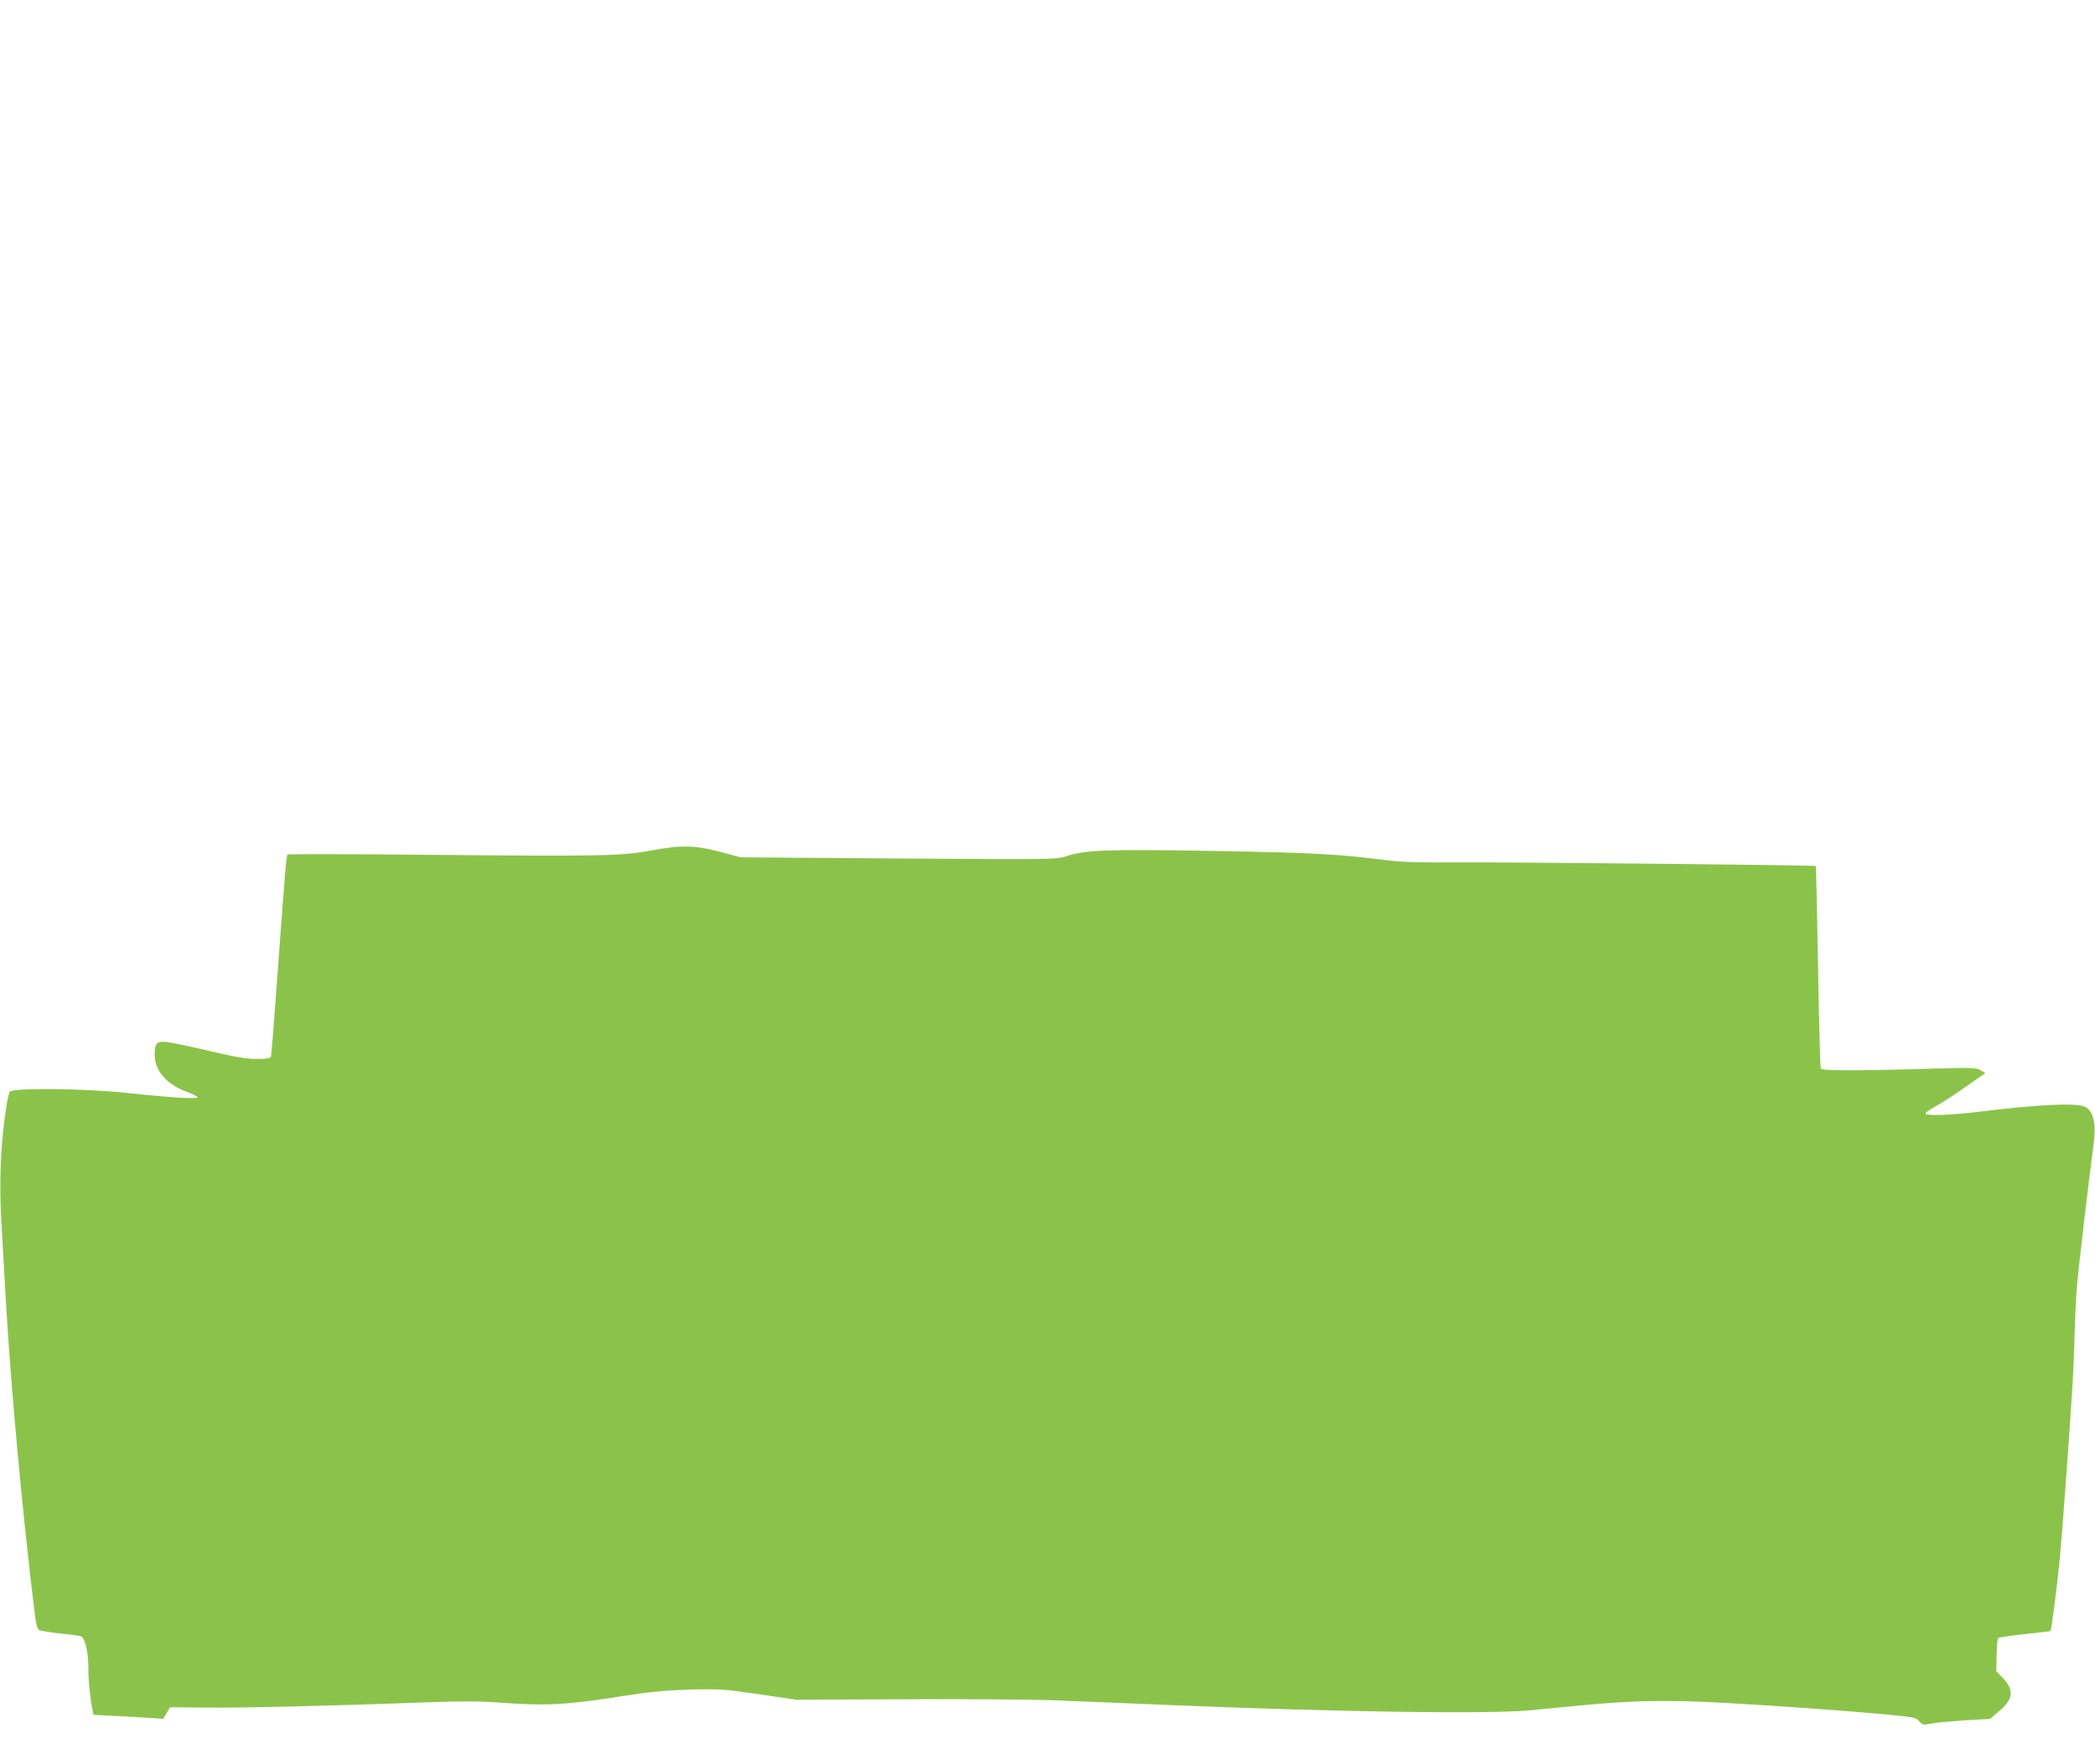 <?xml version="1.0" standalone="no"?>
<!DOCTYPE svg PUBLIC "-//W3C//DTD SVG 20010904//EN"
 "http://www.w3.org/TR/2001/REC-SVG-20010904/DTD/svg10.dtd">
<svg version="1.0" xmlns="http://www.w3.org/2000/svg"
 width="1280pt" height="1078pt" viewBox="0 0 1280 1078"
 preserveAspectRatio="xMidYMid meet">
<g transform="translate(0,1078) scale(0.1,-0.1)"
fill="#8bc34a" stroke="none">
<path d="M3975 5583 c-179 -33 -307 -35 -1335 -26 -481 5 -879 6 -883 2 -8 -6
-14 -87 -72 -874 -14 -192 -27 -356 -30 -362 -3 -9 -30 -13 -86 -13 -61 0
-128 11 -277 46 -109 26 -224 50 -257 55 -76 12 -90 0 -90 -75 1 -99 73 -182
197 -227 32 -12 61 -26 65 -32 8 -14 -168 -3 -427 25 -257 28 -704 33 -720 8
-11 -18 -27 -113 -41 -240 -18 -178 -22 -365 -10 -565 6 -110 18 -317 26 -460
31 -540 103 -1320 177 -1921 8 -68 16 -97 27 -103 9 -5 66 -14 126 -21 61 -6
118 -14 127 -16 27 -8 48 -95 48 -198 0 -82 11 -186 26 -257 l5 -26 132 -7
c73 -3 168 -9 213 -12 l81 -6 21 35 21 36 233 -2 c218 -2 767 11 1363 33 182
7 305 6 410 -2 301 -22 410 -16 790 44 141 22 239 31 380 35 178 5 204 3 420
-28 l230 -34 655 3 c361 2 781 -1 935 -7 154 -6 496 -20 760 -31 981 -40 1863
-53 2125 -30 63 6 210 20 325 31 316 30 527 34 870 15 346 -19 756 -49 1000
-72 157 -15 172 -18 191 -40 19 -23 24 -24 70 -15 27 6 120 14 206 20 l157 9
55 47 c89 75 94 130 19 207 l-36 37 2 98 c1 53 5 101 9 105 4 4 77 15 162 24
85 9 156 17 158 19 6 6 42 285 57 444 14 146 53 675 74 1001 6 80 13 240 16
355 3 116 10 260 16 320 9 109 79 696 100 851 18 126 0 205 -51 231 -53 27
-290 15 -670 -32 -148 -18 -302 -23 -306 -10 -2 6 24 25 58 43 34 18 117 72
184 119 l124 87 -29 17 c-27 16 -52 17 -332 9 -422 -13 -636 -12 -644 1 -4 5
-12 286 -17 622 -6 337 -12 614 -14 616 -5 5 -1848 24 -2194 22 -230 -2 -337
2 -435 14 -305 38 -443 45 -1050 56 -662 11 -784 6 -899 -32 -60 -20 -72 -21
-1026 -14 l-965 7 -85 23 c-190 52 -264 55 -465 18z"/>
</g>
</svg>
